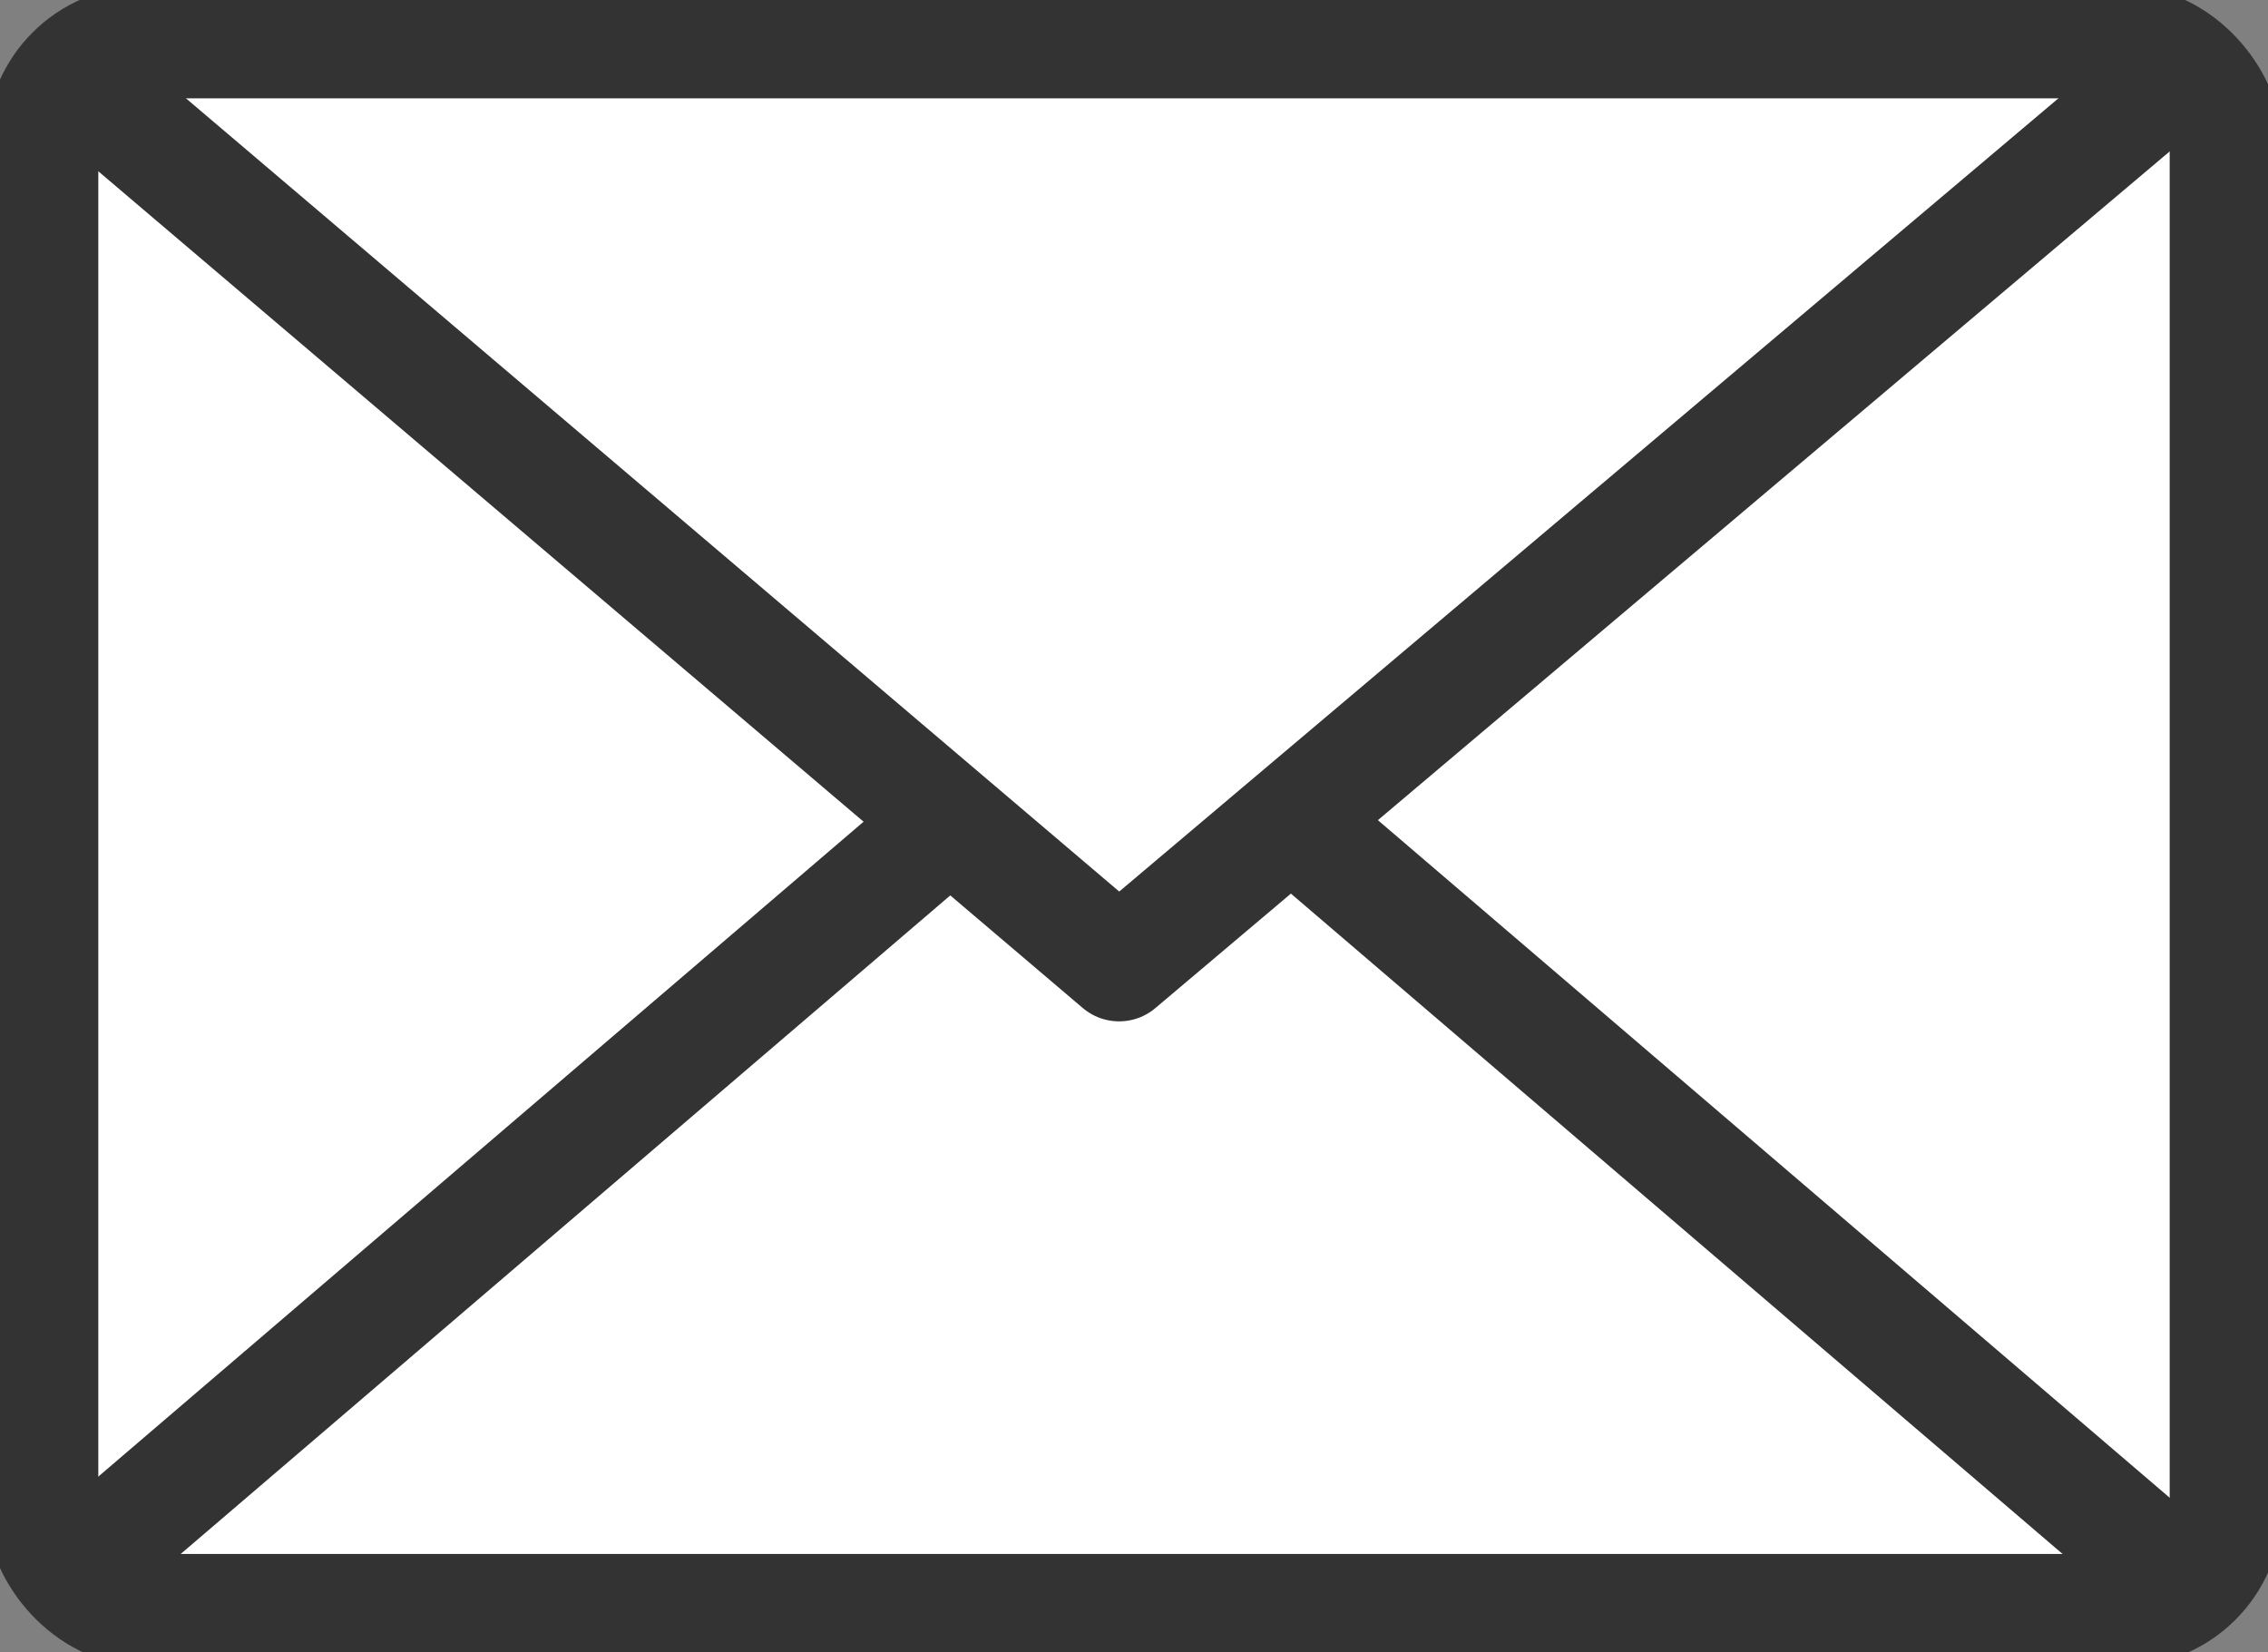 <svg id="Layer_1" data-name="Layer 1" xmlns="http://www.w3.org/2000/svg" viewBox="0 0 40.37 29.41"><rect x="0" y="0" width="40.37" height="29.41" fill="#808080" stroke="none"/><defs><style>.cls-1{fill:#fff;}.cls-1,.cls-2{stroke:#333;stroke-linecap:round;stroke-linejoin:round;stroke-width:2px;}.cls-2{fill:none;}</style></defs><rect class="cls-1" x="0.75" y="0.75" width="38.87" height="27.91" rx="1.83"/><polyline class="cls-2" points="1.66 1.66 19.92 17.18 38.45 1.53"/><line class="cls-2" x1="1.27" y1="28.01" x2="16.66" y2="14.84"/><line class="cls-2" x1="38.66" y1="28.01" x2="23.27" y2="14.84"/></svg>